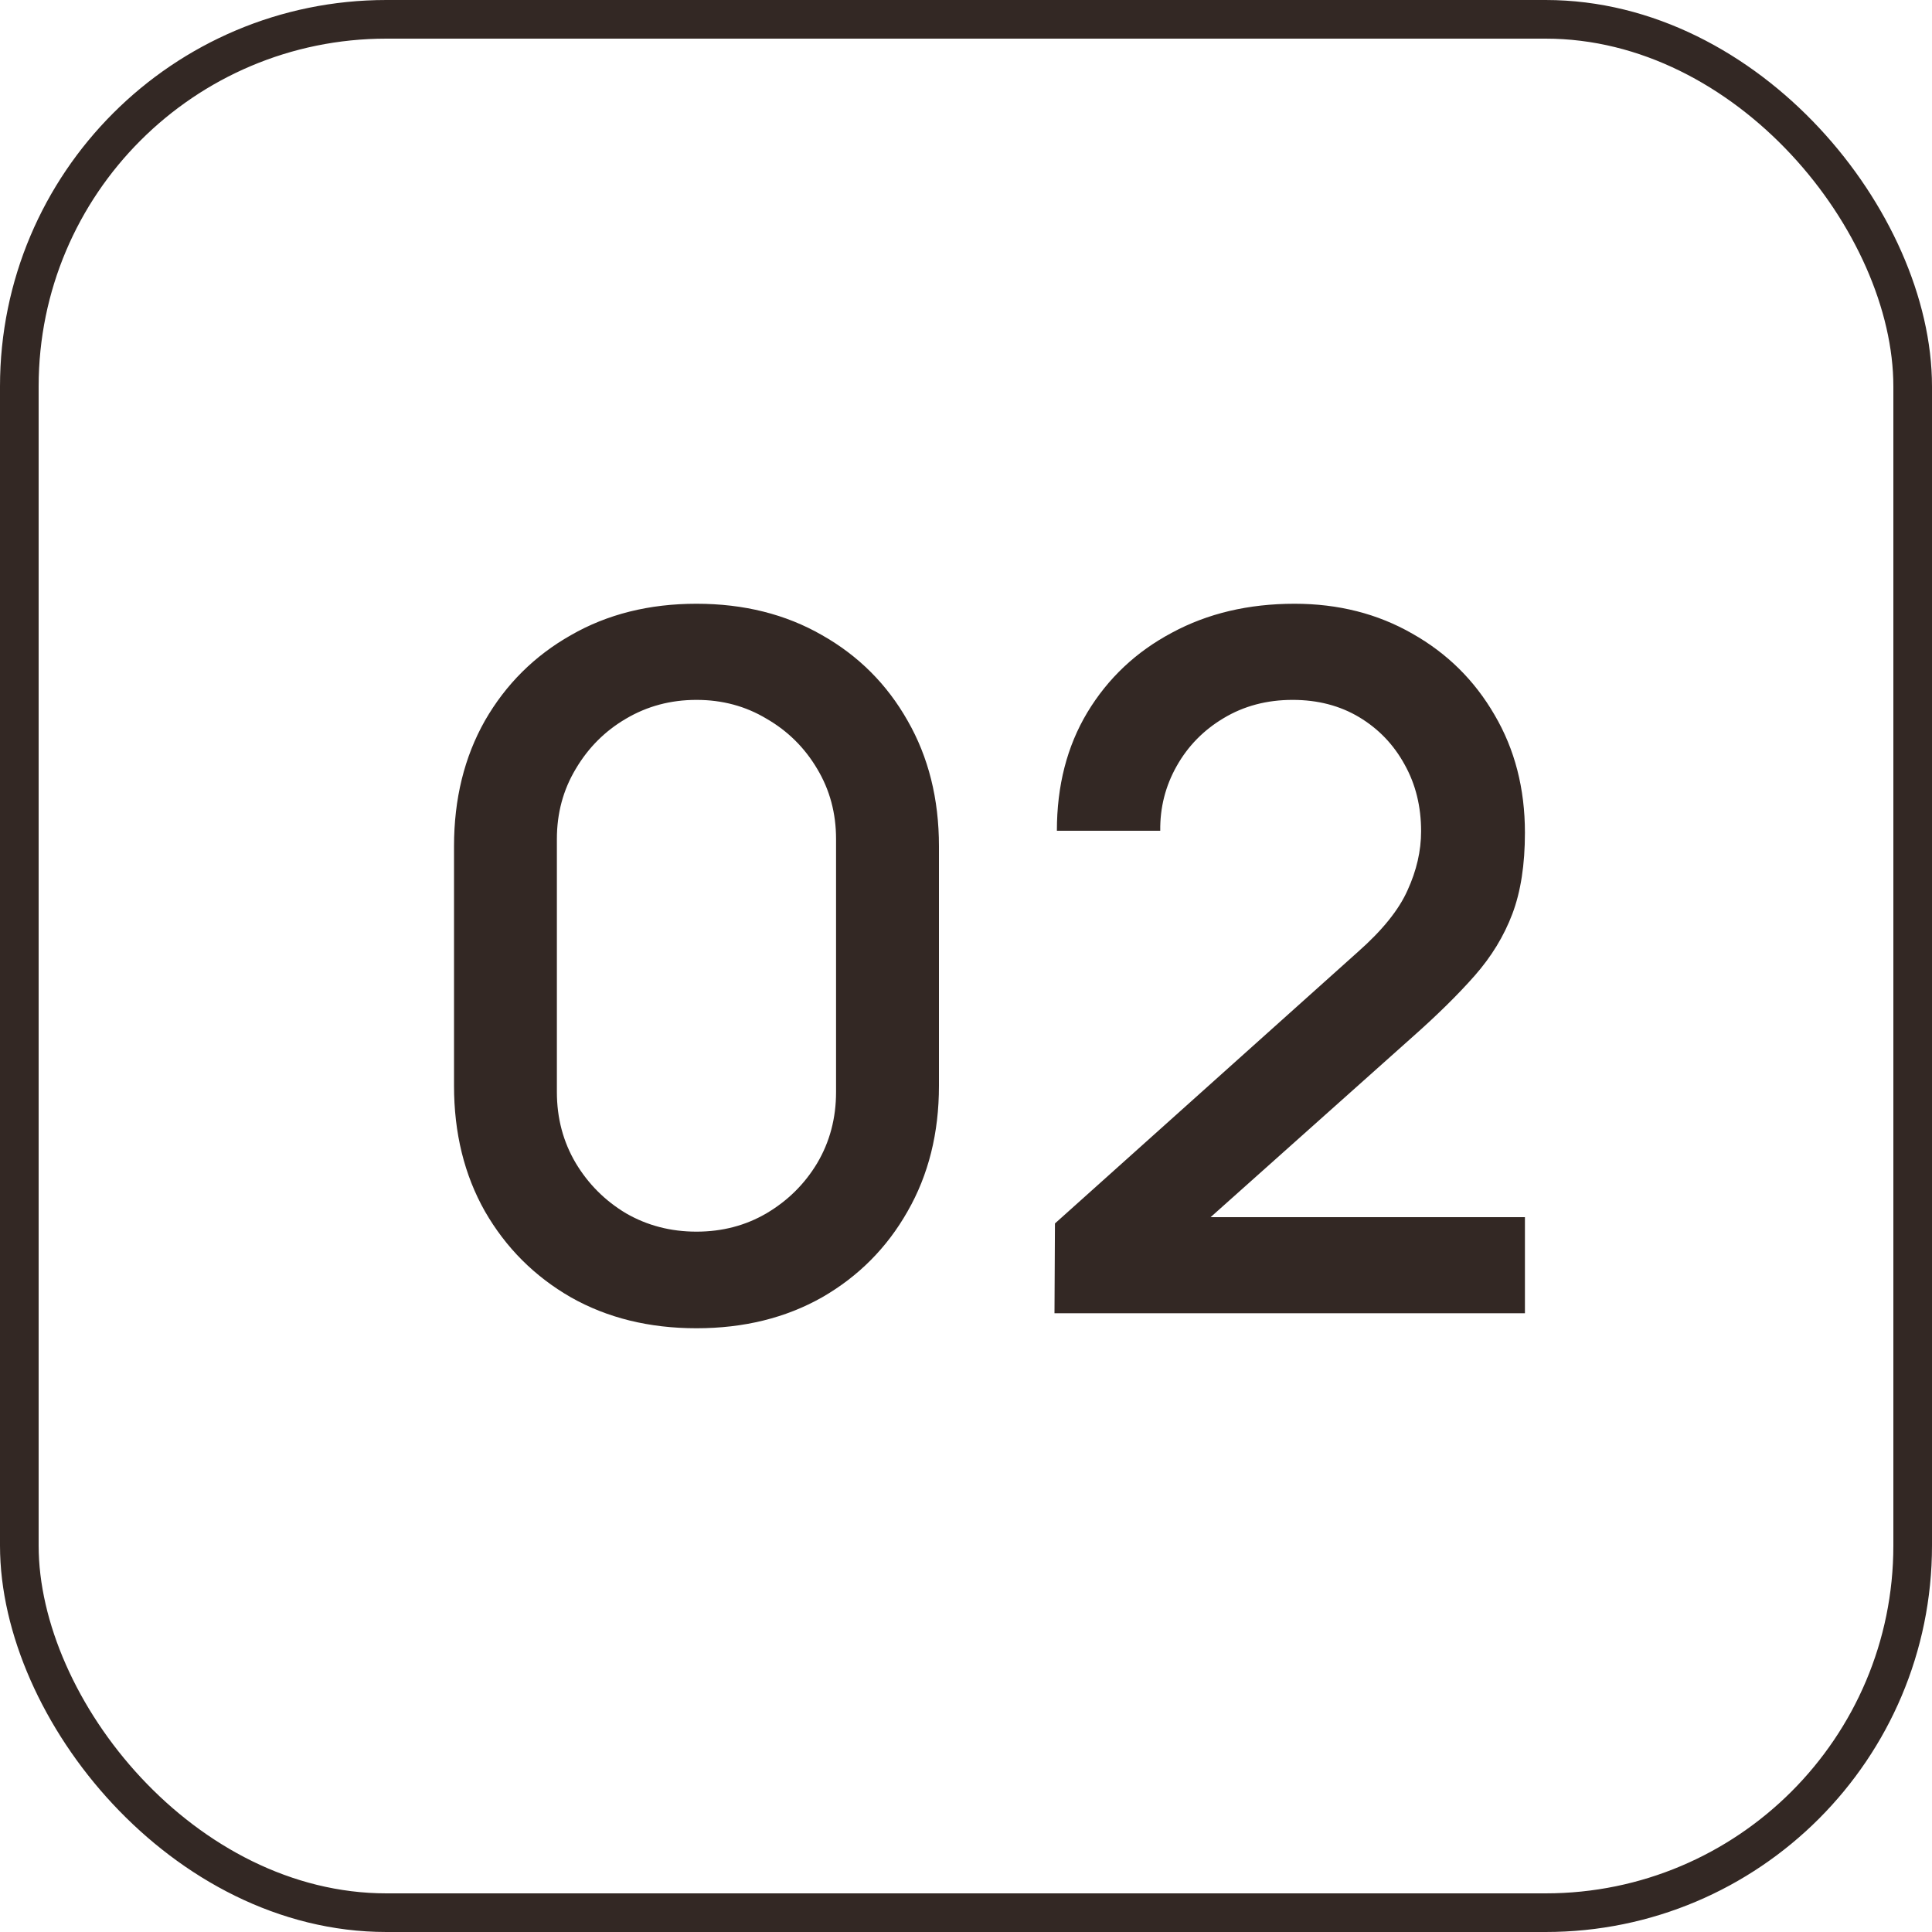 <?xml version="1.0" encoding="UTF-8"?> <svg xmlns="http://www.w3.org/2000/svg" width="50" height="50" viewBox="0 0 50 50" fill="none"><path d="M18.025 34.375C16.8 34.375 15.717 34.108 14.775 33.575C13.833 33.033 13.092 32.292 12.55 31.35C12.017 30.408 11.75 29.325 11.75 28.1V21.9C11.75 20.675 12.017 19.592 12.55 18.65C13.092 17.708 13.833 16.971 14.775 16.438C15.717 15.896 16.8 15.625 18.025 15.625C19.25 15.625 20.333 15.896 21.275 16.438C22.217 16.971 22.954 17.708 23.488 18.65C24.029 19.592 24.3 20.675 24.3 21.9V28.1C24.3 29.325 24.029 30.408 23.488 31.35C22.954 32.292 22.217 33.033 21.275 33.575C20.333 34.108 19.25 34.375 18.025 34.375ZM18.025 31.875C18.692 31.875 19.296 31.717 19.837 31.4C20.387 31.075 20.825 30.642 21.15 30.1C21.475 29.55 21.637 28.938 21.637 28.262V21.712C21.637 21.046 21.475 20.442 21.15 19.9C20.825 19.35 20.387 18.917 19.837 18.6C19.296 18.275 18.692 18.113 18.025 18.113C17.358 18.113 16.75 18.275 16.2 18.6C15.658 18.917 15.225 19.35 14.9 19.9C14.575 20.442 14.412 21.046 14.412 21.712V28.262C14.412 28.938 14.575 29.55 14.9 30.1C15.225 30.642 15.658 31.075 16.2 31.4C16.75 31.717 17.358 31.875 18.025 31.875ZM27.29 33.987L27.302 31.663L35.14 24.637C35.773 24.079 36.203 23.546 36.428 23.038C36.661 22.529 36.778 22.021 36.778 21.512C36.778 20.871 36.636 20.296 36.352 19.788C36.069 19.271 35.678 18.863 35.178 18.562C34.678 18.262 34.102 18.113 33.453 18.113C32.786 18.113 32.19 18.271 31.665 18.587C31.148 18.896 30.744 19.308 30.453 19.825C30.161 20.342 30.019 20.9 30.027 21.5H27.352C27.352 20.333 27.615 19.312 28.14 18.438C28.673 17.554 29.402 16.867 30.328 16.375C31.253 15.875 32.311 15.625 33.502 15.625C34.636 15.625 35.653 15.883 36.553 16.4C37.453 16.908 38.161 17.608 38.678 18.5C39.203 19.392 39.465 20.408 39.465 21.55C39.465 22.375 39.357 23.075 39.14 23.65C38.923 24.225 38.598 24.758 38.165 25.25C37.732 25.742 37.19 26.275 36.54 26.85L30.49 32.25L30.203 31.5H39.465V33.987H27.29Z" fill="#332824"></path><rect x="0.5" y="0.5" width="49" height="49" rx="9.5" stroke="#332824"></rect></svg> 